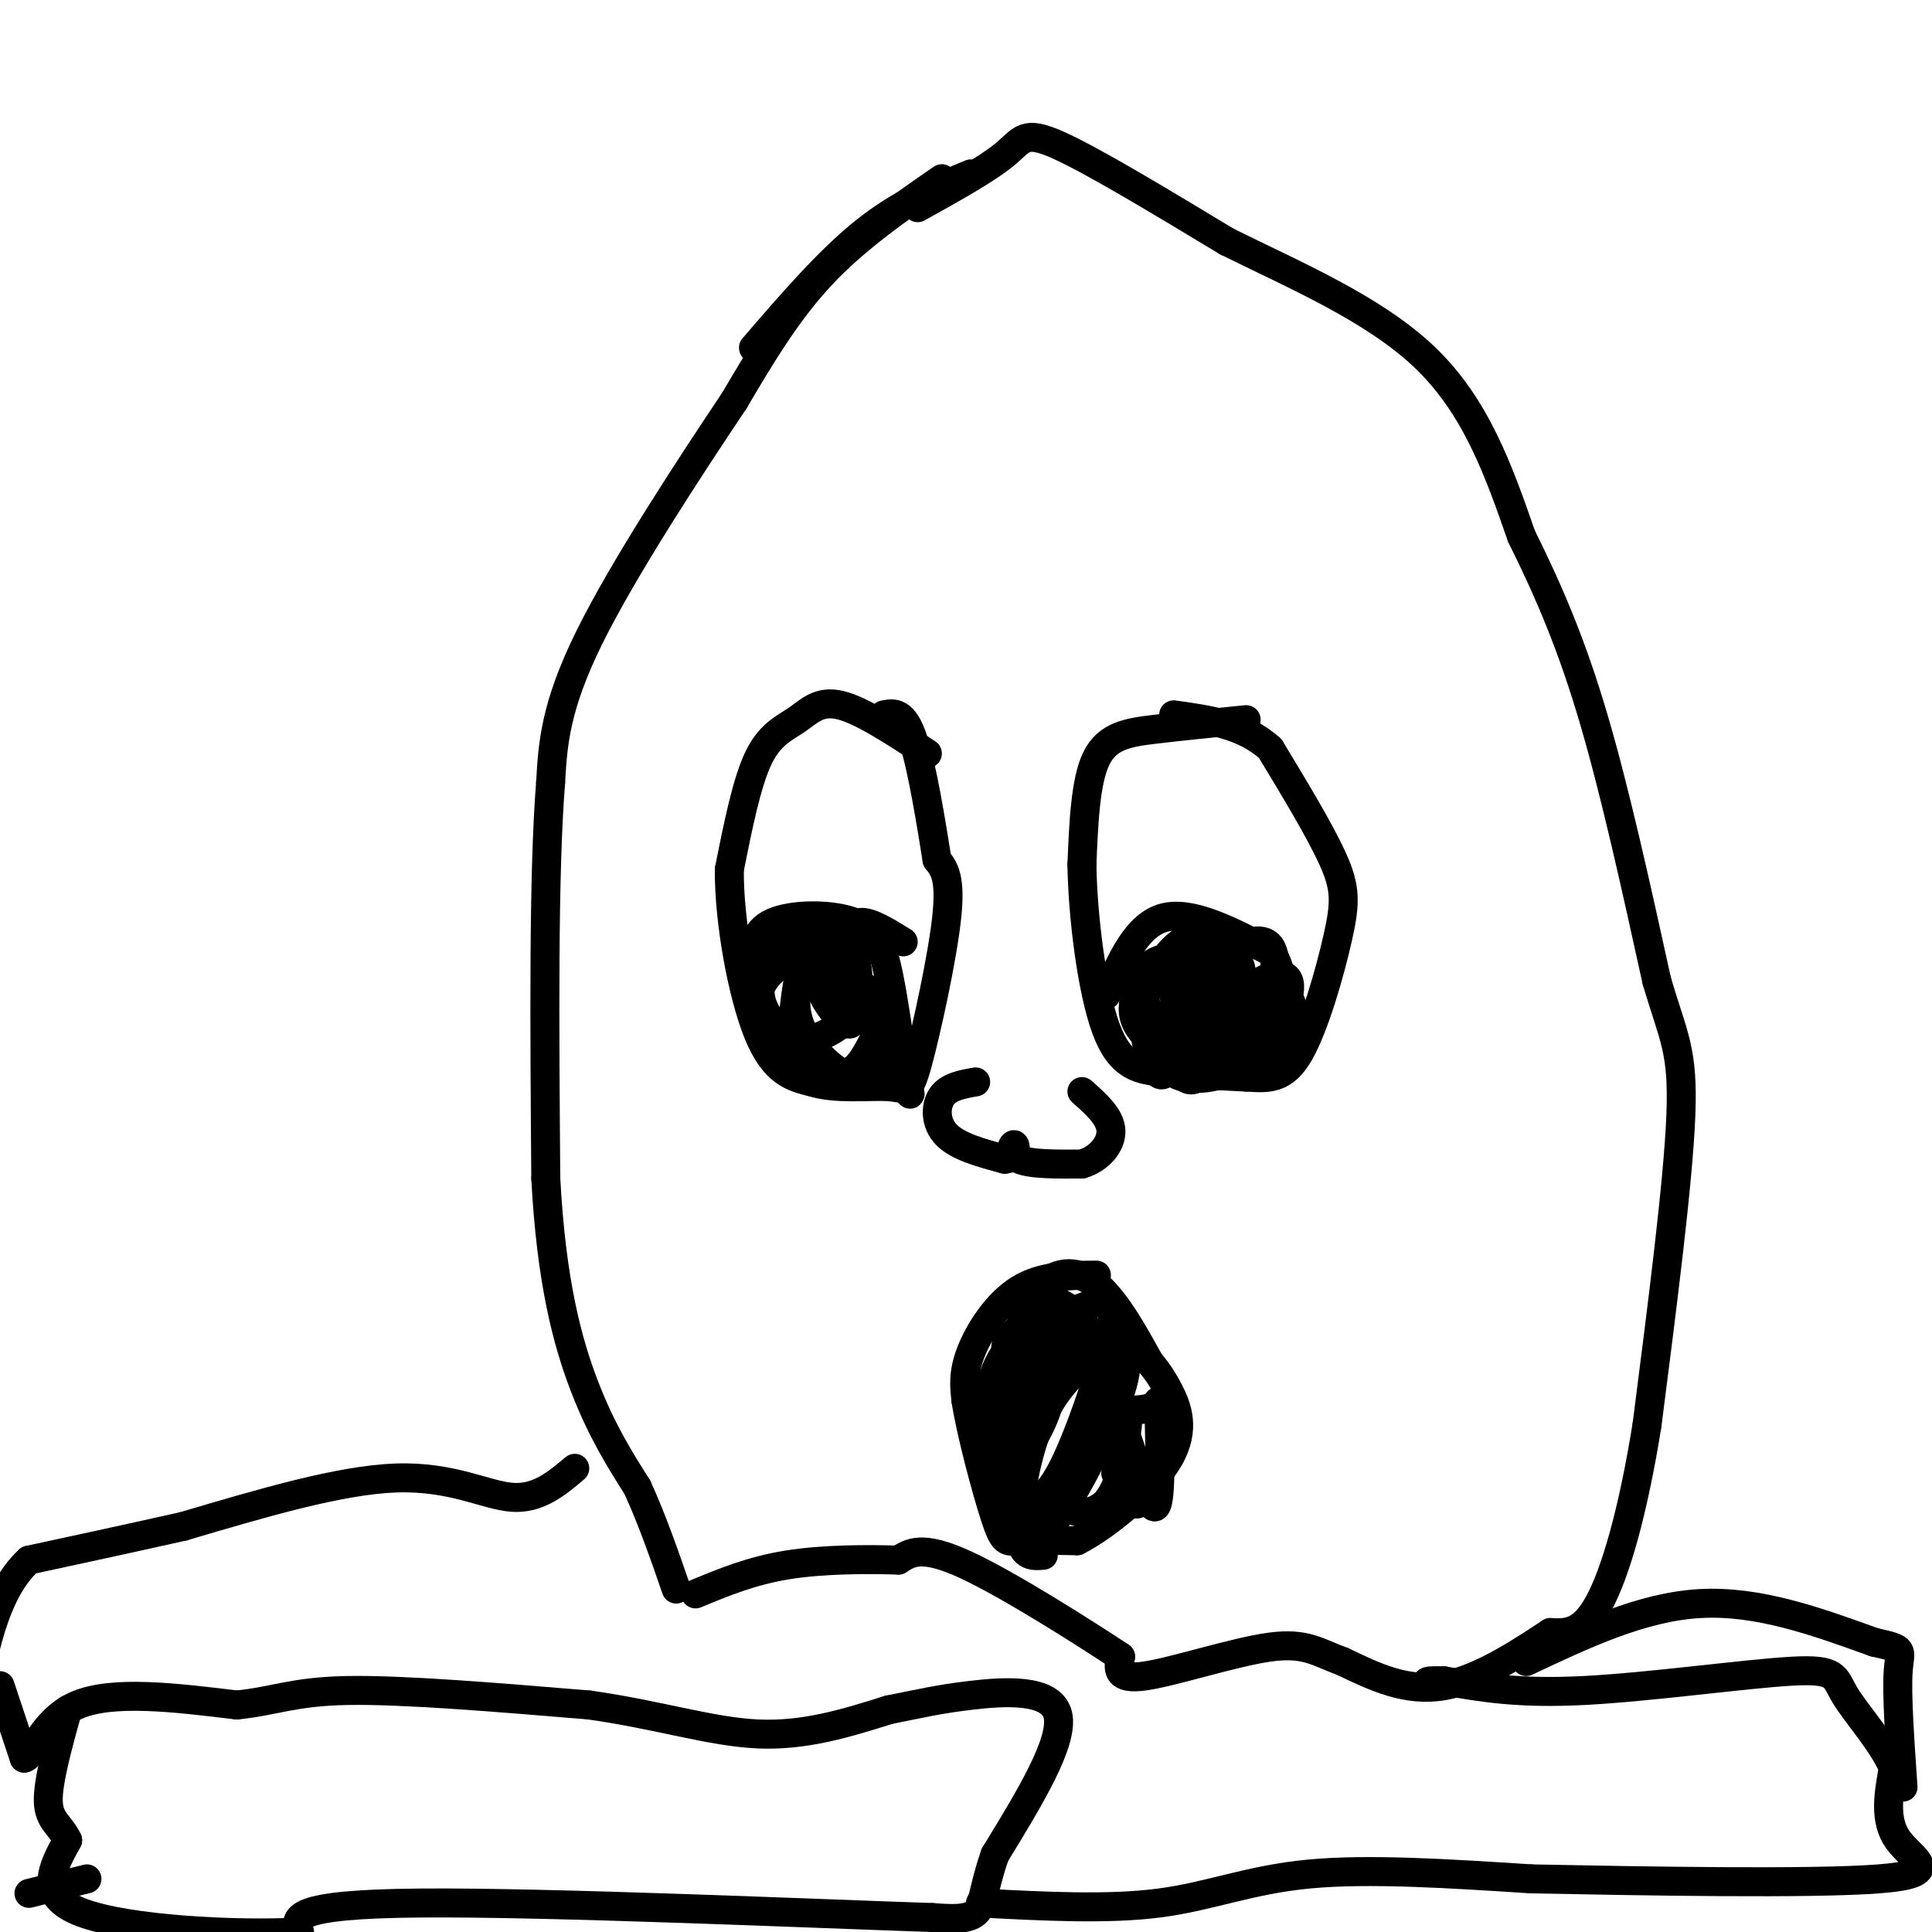 <svg viewBox='0 0 400 400' version='1.1' xmlns='http://www.w3.org/2000/svg' xmlns:xlink='http://www.w3.org/1999/xlink'><g fill='none' stroke='#000000' stroke-width='6' stroke-linecap='round' stroke-linejoin='round'><path d='M201,36c-7.250,3.000 -14.500,6.000 -22,12c-7.500,6.000 -15.250,15.000 -23,24'/><path d='M195,37c-8.917,6.167 -17.833,12.333 -25,20c-7.167,7.667 -12.583,16.833 -18,26'/><path d='M152,83c-9.111,13.600 -22.889,34.600 -30,49c-7.111,14.400 -7.556,22.200 -8,30'/><path d='M114,162c-1.500,18.667 -1.250,50.333 -1,82'/><path d='M113,244c1.133,21.378 4.467,33.822 8,43c3.533,9.178 7.267,15.089 11,21'/><path d='M132,308c3.167,7.000 5.583,14.000 8,21'/><path d='M190,43c7.156,-3.978 14.311,-7.956 18,-11c3.689,-3.044 3.911,-5.156 11,-2c7.089,3.156 21.044,11.578 35,20'/><path d='M254,50c13.667,6.800 30.333,13.800 41,24c10.667,10.200 15.333,23.600 20,37'/><path d='M315,111c5.867,11.800 10.533,22.800 15,38c4.467,15.200 8.733,34.600 13,54'/><path d='M343,203c3.444,11.778 5.556,14.222 5,28c-0.556,13.778 -3.778,38.889 -7,64'/><path d='M341,295c-2.867,17.911 -6.533,30.689 -10,37c-3.467,6.311 -6.733,6.156 -10,6'/><path d='M321,338c-5.511,3.600 -14.289,9.600 -22,11c-7.711,1.400 -14.356,-1.800 -21,-5'/><path d='M278,344c-5.155,-1.857 -7.542,-4.000 -15,-3c-7.458,1.000 -19.988,5.143 -26,6c-6.012,0.857 -5.506,-1.571 -5,-4'/><path d='M232,343c-7.267,-4.800 -22.933,-14.800 -32,-19c-9.067,-4.200 -11.533,-2.600 -14,-1'/><path d='M186,323c-6.444,-0.200 -15.556,-0.200 -23,1c-7.444,1.200 -13.222,3.600 -19,6'/><path d='M227,264c-5.667,0.044 -11.333,0.089 -16,3c-4.667,2.911 -8.333,8.689 -10,13c-1.667,4.311 -1.333,7.156 -1,10'/><path d='M200,290c1.048,6.679 4.167,18.375 6,24c1.833,5.625 2.381,5.179 5,5c2.619,-0.179 7.310,-0.089 12,0'/><path d='M223,319c6.107,-3.083 15.375,-10.792 19,-17c3.625,-6.208 1.607,-10.917 0,-14c-1.607,-3.083 -2.804,-4.542 -4,-6'/><path d='M238,282c-2.471,-4.402 -6.647,-12.408 -11,-16c-4.353,-3.592 -8.882,-2.769 -12,1c-3.118,3.769 -4.825,10.484 -6,18c-1.175,7.516 -1.816,15.831 0,17c1.816,1.169 6.090,-4.809 8,-11c1.910,-6.191 1.455,-12.596 1,-19'/><path d='M218,272c-1.127,-2.929 -4.444,-0.750 -8,8c-3.556,8.750 -7.349,24.071 -5,25c2.349,0.929 10.841,-12.534 15,-21c4.159,-8.466 3.986,-11.937 1,-12c-2.986,-0.063 -8.783,3.281 -12,7c-3.217,3.719 -3.854,7.814 -5,13c-1.146,5.186 -2.802,11.462 1,9c3.802,-2.462 13.062,-13.663 17,-20c3.938,-6.337 2.554,-7.811 1,-9c-1.554,-1.189 -3.277,-2.095 -5,-3'/><path d='M218,269c-2.475,1.070 -6.164,5.244 -8,7c-1.836,1.756 -1.819,1.092 -2,8c-0.181,6.908 -0.559,21.386 0,27c0.559,5.614 2.056,2.363 4,1c1.944,-1.363 4.334,-0.839 8,-8c3.666,-7.161 8.608,-22.007 10,-29c1.392,-6.993 -0.767,-6.132 -4,-5c-3.233,1.132 -7.542,2.536 -11,8c-3.458,5.464 -6.067,14.988 -6,22c0.067,7.012 2.809,11.513 5,13c2.191,1.487 3.830,-0.041 6,-3c2.170,-2.959 4.870,-7.350 6,-13c1.130,-5.650 0.689,-12.560 0,-16c-0.689,-3.440 -1.625,-3.412 -3,-3c-1.375,0.412 -3.187,1.206 -5,2'/><path d='M218,280c-2.285,2.789 -5.499,8.761 -7,16c-1.501,7.239 -1.289,15.745 0,20c1.289,4.255 3.655,4.258 8,-2c4.345,-6.258 10.670,-18.776 13,-26c2.330,-7.224 0.666,-9.153 -3,-8c-3.666,1.153 -9.333,5.387 -13,13c-3.667,7.613 -5.333,18.604 -5,24c0.333,5.396 2.667,5.198 5,5'/><path d='M231,305c1.625,-5.481 3.250,-10.962 2,-12c-1.250,-1.038 -5.374,2.365 -8,6c-2.626,3.635 -3.756,7.500 -4,10c-0.244,2.500 0.396,3.635 2,4c1.604,0.365 4.173,-0.038 6,-2c1.827,-1.962 2.914,-5.481 4,-9'/><path d='M235,306c0.401,3.757 0.802,7.515 0,4c-0.802,-3.515 -2.806,-14.301 -2,-13c0.806,1.301 4.422,14.689 6,15c1.578,0.311 1.117,-12.455 1,-18c-0.117,-5.545 0.109,-3.870 -1,-3c-1.109,0.870 -3.555,0.935 -6,1'/><path d='M233,292c-1.500,0.333 -2.250,0.667 -3,1'/><path d='M202,224c-2.800,0.489 -5.600,0.978 -7,3c-1.400,2.022 -1.400,5.578 1,8c2.400,2.422 7.200,3.711 12,5'/><path d='M208,240c2.405,-0.071 2.417,-2.750 2,-3c-0.417,-0.250 -1.262,1.929 1,3c2.262,1.071 7.631,1.036 13,1'/><path d='M224,241c3.622,-1.044 6.178,-4.156 6,-7c-0.178,-2.844 -3.089,-5.422 -6,-8'/><path d='M258,149c-6.756,0.667 -13.511,1.333 -19,2c-5.489,0.667 -9.711,1.333 -12,6c-2.289,4.667 -2.644,13.333 -3,22'/><path d='M224,179c0.155,10.571 2.042,26.000 5,34c2.958,8.000 6.988,8.571 12,9c5.012,0.429 11.006,0.714 17,1'/><path d='M258,223c4.662,0.295 7.817,0.533 11,-5c3.183,-5.533 6.396,-16.836 8,-24c1.604,-7.164 1.601,-10.190 -1,-16c-2.601,-5.810 -7.801,-14.405 -13,-23'/><path d='M263,155c-5.500,-5.000 -12.750,-6.000 -20,-7'/><path d='M229,206c3.167,-7.250 6.333,-14.500 12,-16c5.667,-1.500 13.833,2.750 22,7'/><path d='M263,197c3.833,4.833 2.417,13.417 1,22'/><path d='M250,197c-1.703,-0.718 -3.407,-1.436 -6,0c-2.593,1.436 -6.076,5.025 -7,10c-0.924,4.975 0.710,11.337 2,14c1.290,2.663 2.235,1.628 4,-1c1.765,-2.628 4.352,-6.848 5,-11c0.648,-4.152 -0.641,-8.237 -2,-10c-1.359,-1.763 -2.789,-1.206 -3,3c-0.211,4.206 0.797,12.059 3,13c2.203,0.941 5.602,-5.029 9,-11'/><path d='M255,204c-0.217,-3.228 -5.261,-5.797 -10,-6c-4.739,-0.203 -9.174,1.961 -9,6c0.174,4.039 4.956,9.953 8,12c3.044,2.047 4.350,0.226 7,-3c2.650,-3.226 6.645,-7.858 6,-12c-0.645,-4.142 -5.932,-7.796 -10,-7c-4.068,0.796 -6.919,6.041 -9,9c-2.081,2.959 -3.392,3.632 -2,7c1.392,3.368 5.486,9.430 8,12c2.514,2.570 3.447,1.648 5,0c1.553,-1.648 3.726,-4.021 5,-7c1.274,-2.979 1.650,-6.566 1,-9c-0.650,-2.434 -2.325,-3.717 -4,-5'/><path d='M251,201c-2.817,-1.563 -7.861,-2.972 -11,-2c-3.139,0.972 -4.373,4.325 -5,7c-0.627,2.675 -0.648,4.671 1,7c1.648,2.329 4.963,4.990 8,6c3.037,1.010 5.795,0.369 9,-1c3.205,-1.369 6.858,-3.467 9,-8c2.142,-4.533 2.774,-11.501 1,-14c-1.774,-2.499 -5.952,-0.530 -9,1c-3.048,1.530 -4.964,2.622 -7,6c-2.036,3.378 -4.193,9.042 -5,13c-0.807,3.958 -0.266,6.210 3,7c3.266,0.790 9.257,0.119 14,-4c4.743,-4.119 8.239,-11.686 8,-15c-0.239,-3.314 -4.211,-2.375 -7,0c-2.789,2.375 -4.394,6.188 -6,10'/><path d='M254,214c-0.761,3.237 0.336,6.328 2,7c1.664,0.672 3.894,-1.075 6,-3c2.106,-1.925 4.088,-4.026 5,-6c0.912,-1.974 0.756,-3.819 0,-5c-0.756,-1.181 -2.110,-1.698 -5,-1c-2.890,0.698 -7.317,2.611 -10,5c-2.683,2.389 -3.624,5.254 -1,6c2.624,0.746 8.812,-0.627 15,-2'/><path d='M192,156c-6.792,-4.464 -13.583,-8.929 -18,-10c-4.417,-1.071 -6.458,1.250 -9,3c-2.542,1.750 -5.583,2.929 -8,8c-2.417,5.071 -4.208,14.036 -6,23'/><path d='M151,180c-0.089,10.689 2.689,25.911 6,34c3.311,8.089 7.156,9.044 11,10'/><path d='M168,224c5.064,1.636 12.223,0.727 16,1c3.777,0.273 4.171,1.727 6,-5c1.829,-6.727 5.094,-21.636 6,-30c0.906,-8.364 -0.547,-10.182 -2,-12'/><path d='M194,178c-1.156,-7.200 -3.044,-19.200 -5,-25c-1.956,-5.800 -3.978,-5.400 -6,-5'/><path d='M156,200c-0.042,-3.589 -0.083,-7.179 4,-9c4.083,-1.821 12.292,-1.875 17,0c4.708,1.875 5.917,5.679 7,11c1.083,5.321 2.042,12.161 3,19'/><path d='M187,221c1.159,4.987 2.558,7.956 0,3c-2.558,-4.956 -9.071,-17.835 -12,-23c-2.929,-5.165 -2.274,-2.616 -3,-1c-0.726,1.616 -2.834,2.299 -2,5c0.834,2.701 4.609,7.419 6,7c1.391,-0.419 0.397,-5.977 -2,-9c-2.397,-3.023 -6.199,-3.512 -10,-4'/><path d='M164,199c-3.279,0.527 -6.478,3.845 -7,7c-0.522,3.155 1.633,6.147 3,8c1.367,1.853 1.946,2.566 5,2c3.054,-0.566 8.581,-2.409 11,-6c2.419,-3.591 1.728,-8.928 1,-12c-0.728,-3.072 -1.494,-3.880 -3,-5c-1.506,-1.120 -3.752,-2.552 -7,-1c-3.248,1.552 -7.499,6.090 -9,10c-1.501,3.910 -0.253,7.194 3,11c3.253,3.806 8.511,8.134 12,9c3.489,0.866 5.209,-1.728 7,-5c1.791,-3.272 3.655,-7.220 2,-10c-1.655,-2.780 -6.827,-4.390 -12,-6'/><path d='M170,201c-2.982,-0.491 -4.439,1.281 -5,4c-0.561,2.719 -0.228,6.386 2,10c2.228,3.614 6.351,7.175 9,8c2.649,0.825 3.825,-1.088 5,-3'/><path d='M175,196c-3.083,-0.417 -6.167,-0.833 -8,2c-1.833,2.833 -2.417,8.917 -3,15'/><path d='M187,195c-3.500,-2.167 -7.000,-4.333 -9,-4c-2.000,0.333 -2.500,3.167 -3,6'/><path d='M173,202c0.000,0.000 2.000,-1.000 2,-1'/><path d='M119,304c-3.800,3.200 -7.600,6.400 -13,6c-5.400,-0.400 -12.400,-4.400 -24,-4c-11.600,0.400 -27.800,5.200 -44,10'/><path d='M38,316c-12.667,2.833 -22.333,4.917 -32,7'/><path d='M6,323c-7.333,6.667 -9.667,19.833 -12,33'/><path d='M-6,356c-2.000,5.500 -1.000,2.750 0,0'/><path d='M0,349c0.000,0.000 5.000,15.000 5,15'/><path d='M5,364c1.756,-0.111 3.644,-7.889 11,-11c7.356,-3.111 20.178,-1.556 33,0'/><path d='M49,353c8.022,-0.800 11.578,-2.800 23,-3c11.422,-0.200 30.711,1.400 50,3'/><path d='M122,353c14.356,2.022 25.244,5.578 35,6c9.756,0.422 18.378,-2.289 27,-5'/><path d='M184,354c6.798,-1.345 10.292,-2.208 17,-3c6.708,-0.792 16.631,-1.512 18,4c1.369,5.512 -5.815,17.256 -13,29'/><path d='M206,384c-2.511,7.133 -2.289,10.467 -4,12c-1.711,1.533 -5.356,1.267 -9,1'/><path d='M193,397c-23.844,-0.778 -78.956,-3.222 -106,-3c-27.044,0.222 -26.022,3.111 -25,6'/><path d='M62,400c-13.756,0.711 -35.644,-0.511 -45,-4c-9.356,-3.489 -6.178,-9.244 -3,-15'/><path d='M14,381c-1.533,-3.267 -3.867,-3.933 -4,-8c-0.133,-4.067 1.933,-11.533 4,-19'/><path d='M6,392c0.000,0.000 12.000,-3.000 12,-3'/><path d='M203,394c13.200,0.689 26.400,1.378 37,0c10.600,-1.378 18.600,-4.822 31,-6c12.400,-1.178 29.200,-0.089 46,1'/><path d='M317,389c23.155,0.452 58.042,1.083 72,0c13.958,-1.083 6.988,-3.881 4,-8c-2.988,-4.119 -1.994,-9.560 -1,-15'/><path d='M392,366c-2.346,-5.344 -7.711,-11.206 -10,-15c-2.289,-3.794 -1.501,-5.522 -11,-5c-9.499,0.522 -29.285,3.292 -43,4c-13.715,0.708 -21.357,-0.646 -29,-2'/><path d='M299,348c-5.167,-0.167 -3.583,0.417 -2,1'/><path d='M316,344c12.000,-5.667 24.000,-11.333 36,-12c12.000,-0.667 24.000,3.667 36,8'/><path d='M388,340c6.667,1.511 5.333,1.289 5,6c-0.333,4.711 0.333,14.356 1,24'/></g>
</svg>